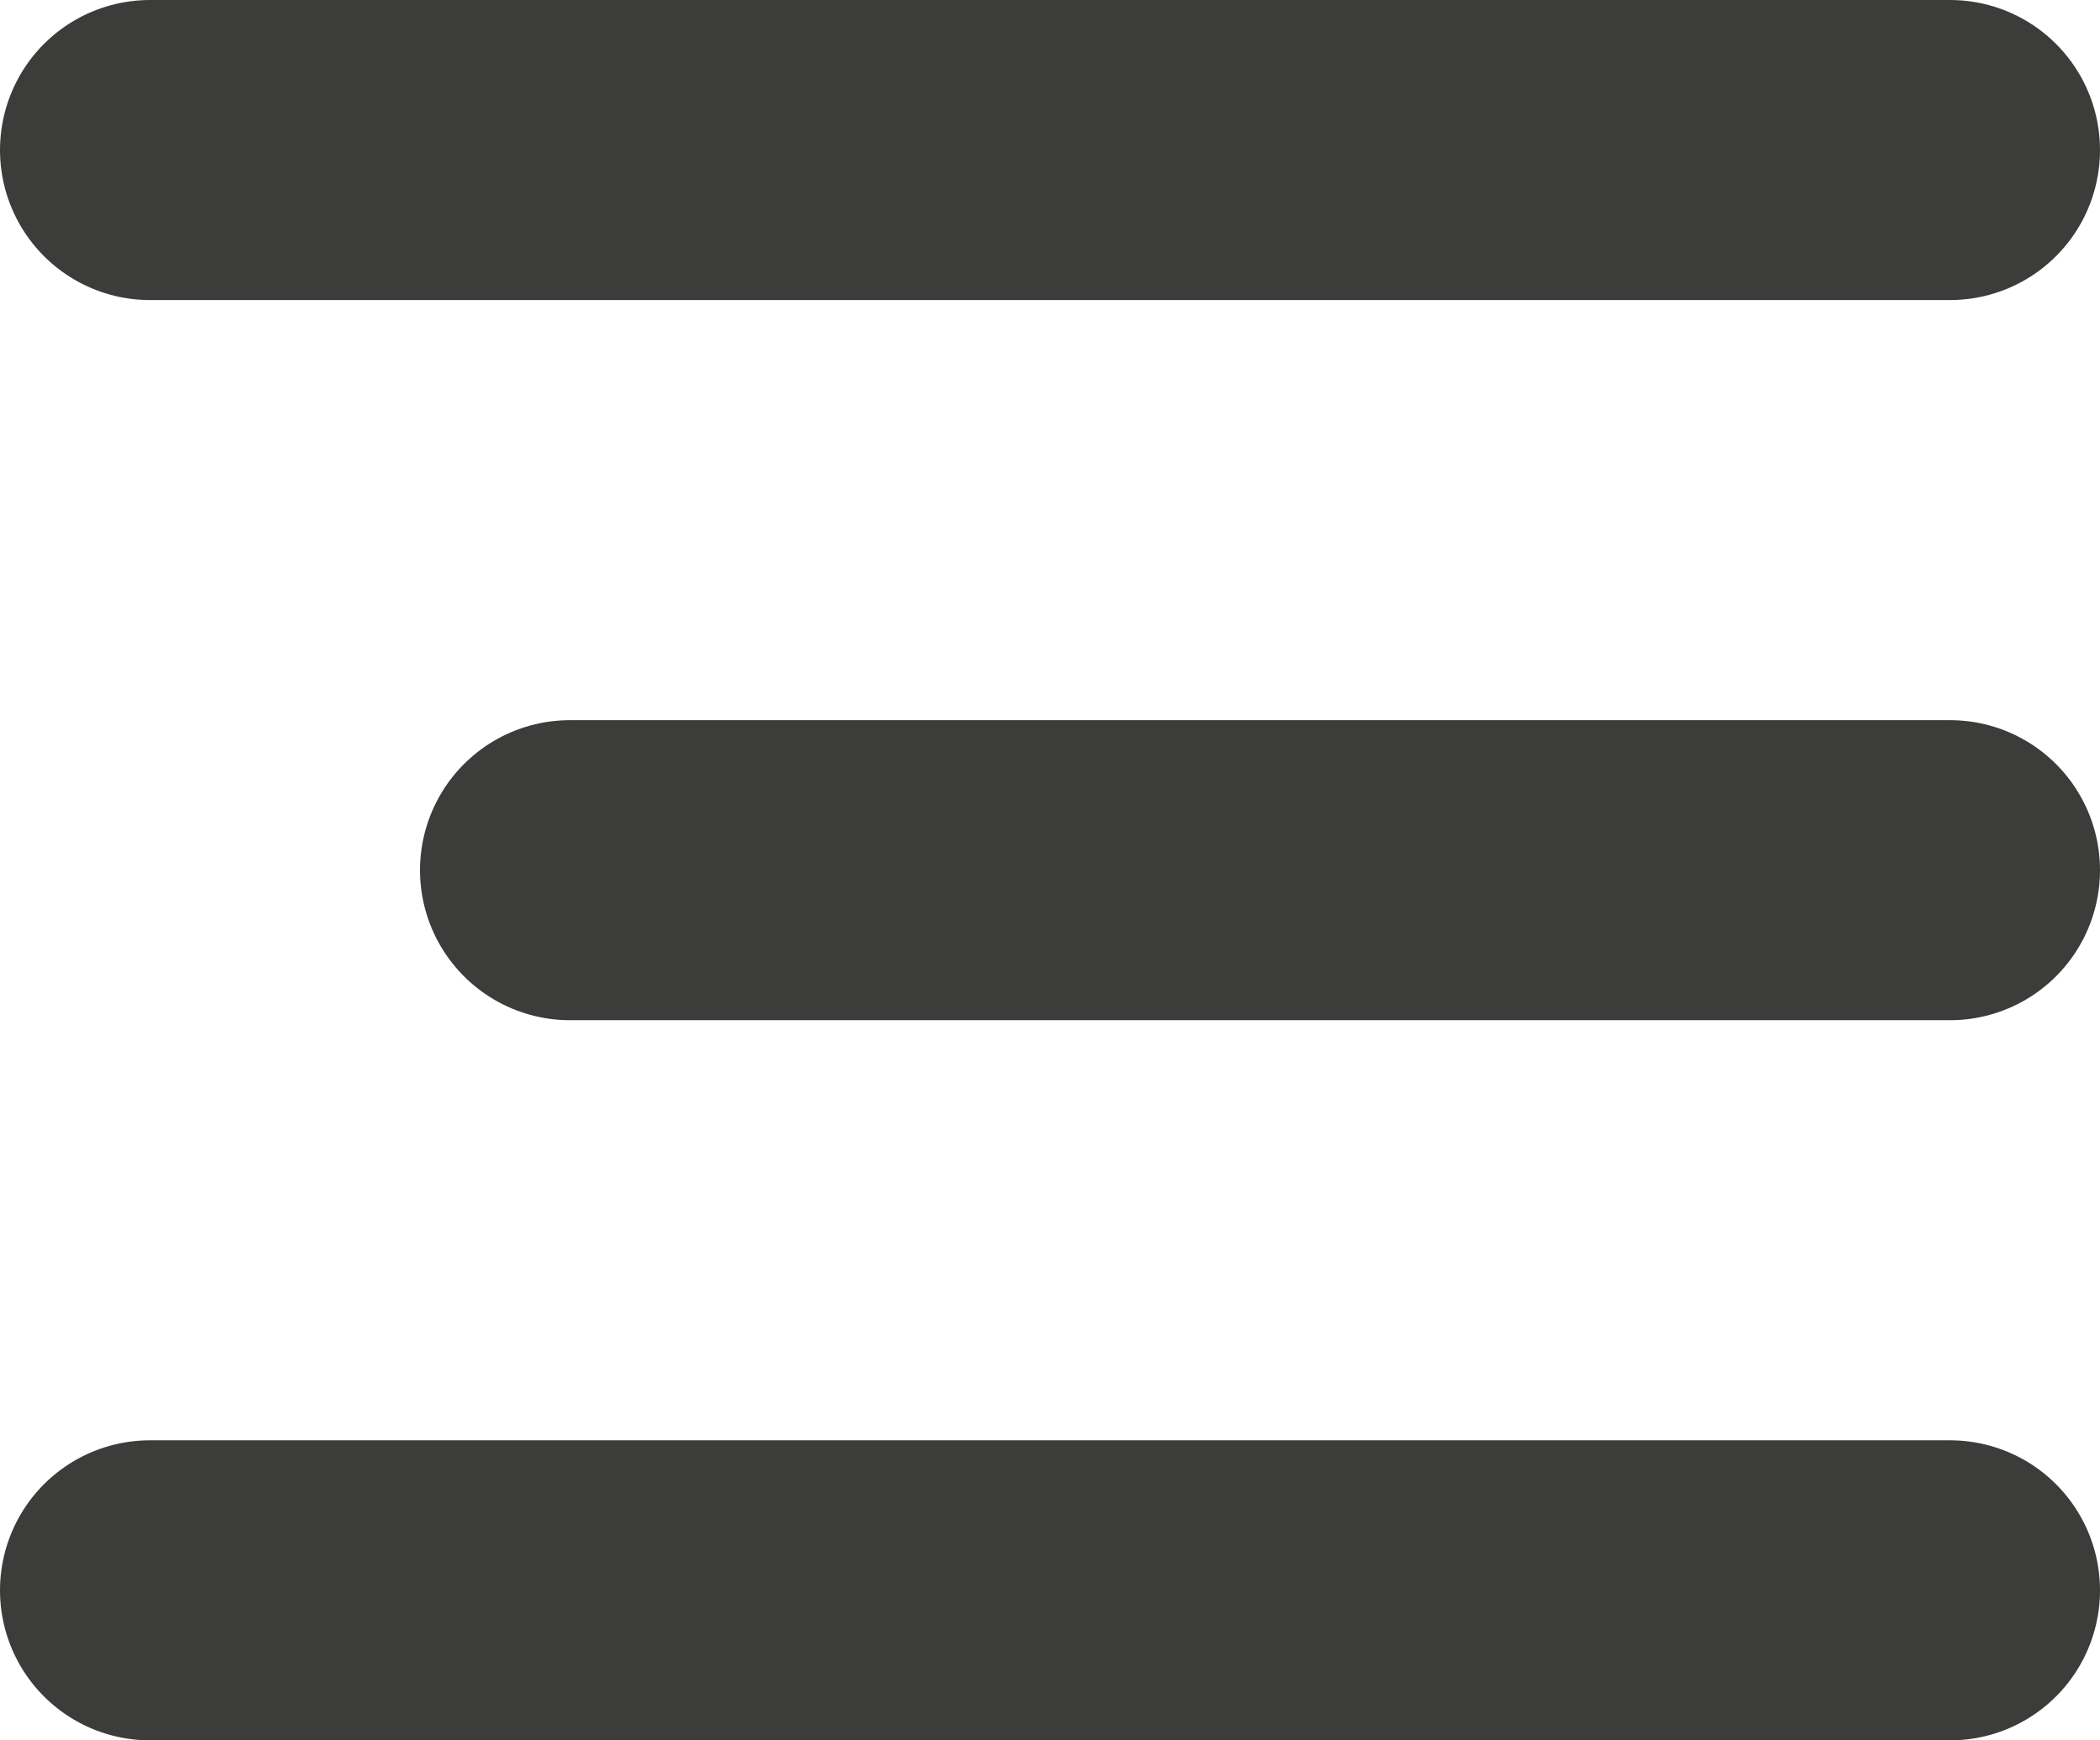 <svg xmlns="http://www.w3.org/2000/svg" width="35" height="29" viewBox="0 0 35 29">
  <g id="Groupe_73" data-name="Groupe 73" transform="translate(-342.5 -43.5)">
    <line id="Ligne_27" data-name="Ligne 27" x2="30" transform="translate(345 46)" fill="none" stroke="#3c3c3b" stroke-linecap="round" stroke-width="5"/>
    <line id="Ligne_28" data-name="Ligne 28" x2="23" transform="translate(352 58)" fill="none" stroke="#3c3c3b" stroke-linecap="round" stroke-width="5"/>
    <line id="Ligne_29" data-name="Ligne 29" x2="30" transform="translate(345 70)" fill="none" stroke="#3c3c3b" stroke-linecap="round" stroke-width="5"/>
  </g>
</svg>
